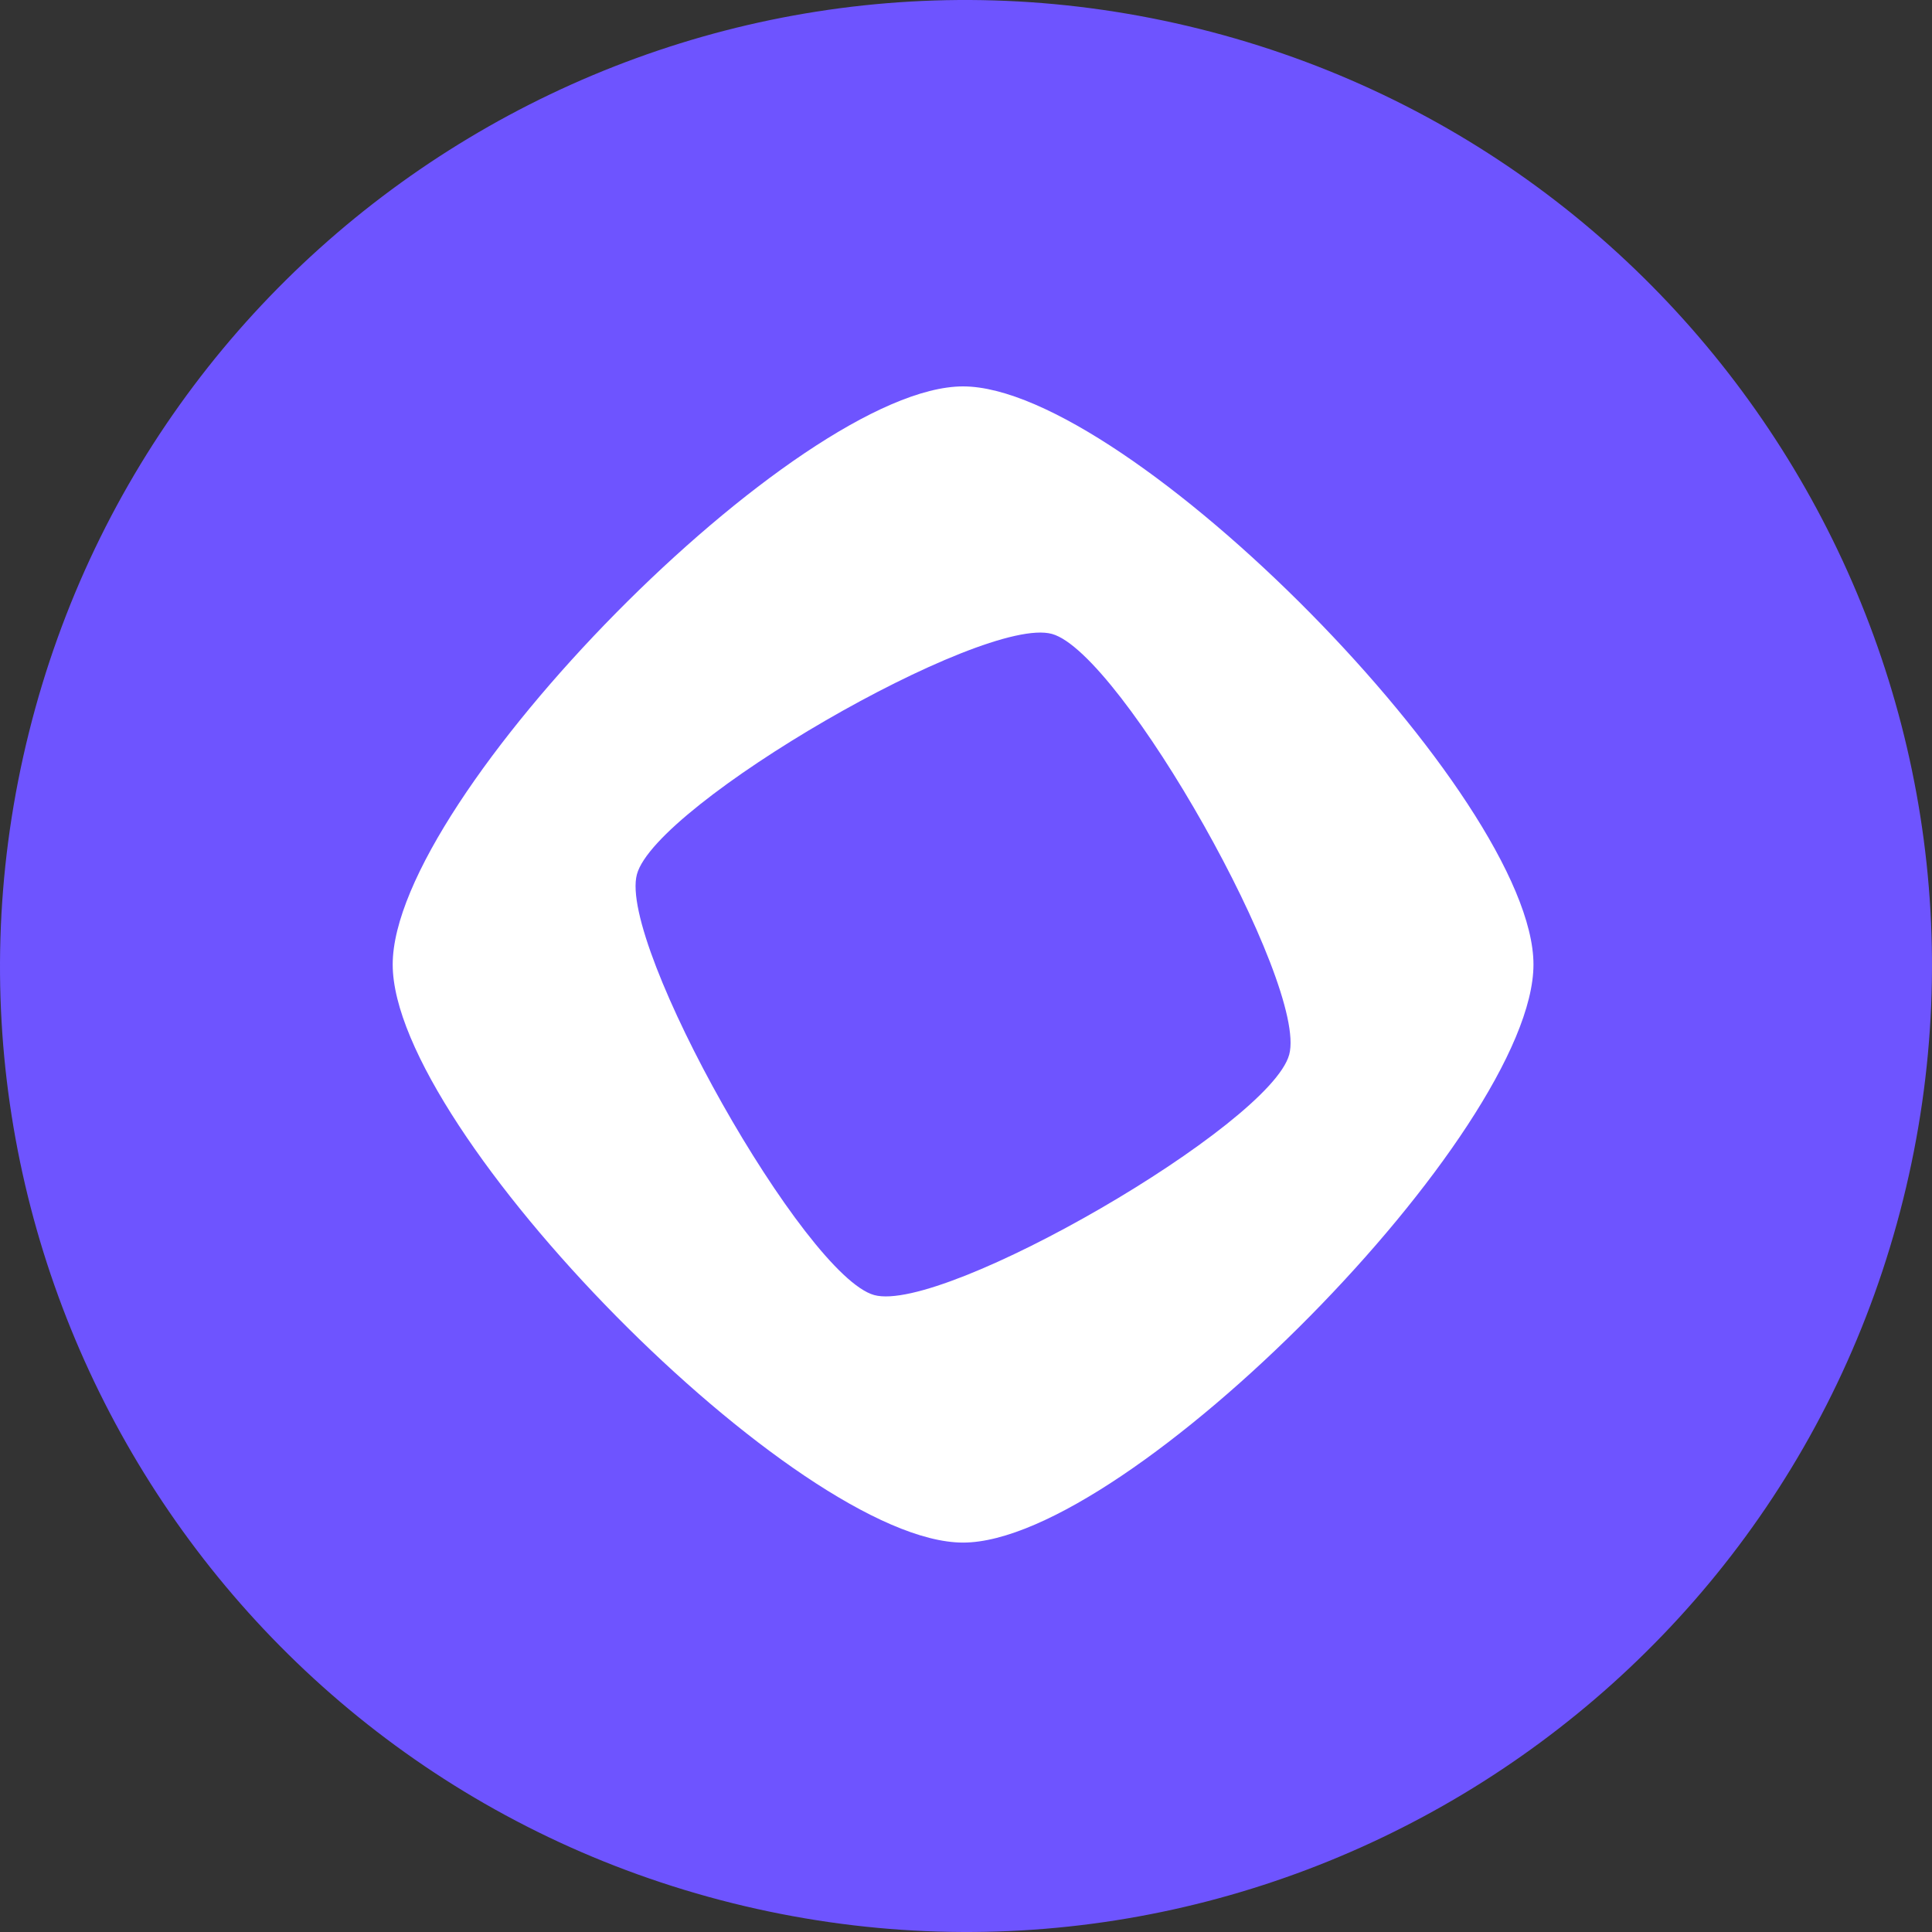 <svg width="50" height="50" viewBox="0 0 50 50" fill="none" xmlns="http://www.w3.org/2000/svg">
<rect x="0" y="0" width="50" height="50" fill="#333333" stroke="none"/>
<g clip-path="url(#clip0_13360_10303)">
<path d="M49.252 31.048C45.913 44.441 32.346 52.591 18.95 49.252C5.56 45.913 -2.592 32.347 0.749 18.955C4.087 5.56 17.653 -2.591 31.045 0.748C44.44 4.087 52.591 17.654 49.252 31.048L49.252 31.048H49.252Z" fill="#6E54FF"/>
<g clip-path="url(#clip1_13360_10303)">
<path d="M24.924 10C20.662 10 10.163 20.64 10.163 24.961C10.163 29.281 20.662 39.922 24.924 39.922C29.187 39.922 39.686 29.281 39.686 24.961C39.686 20.64 29.187 10 24.924 10ZM22.624 33.516C20.826 33.019 15.994 24.451 16.483 22.629C16.974 20.807 25.427 15.909 27.225 16.406C29.022 16.902 33.855 25.47 33.365 27.292C32.875 29.114 24.422 34.012 22.624 33.516Z" fill="white"/>
</g>
</g>
<defs>
<clipPath id="clip0_13360_10303">
<rect width="50" height="50" fill="white"/>
</clipPath>
<clipPath id="clip1_13360_10303">
<rect width="30" height="30" fill="white" transform="translate(10 10)"/>
</clipPath>
</defs>
</svg>
